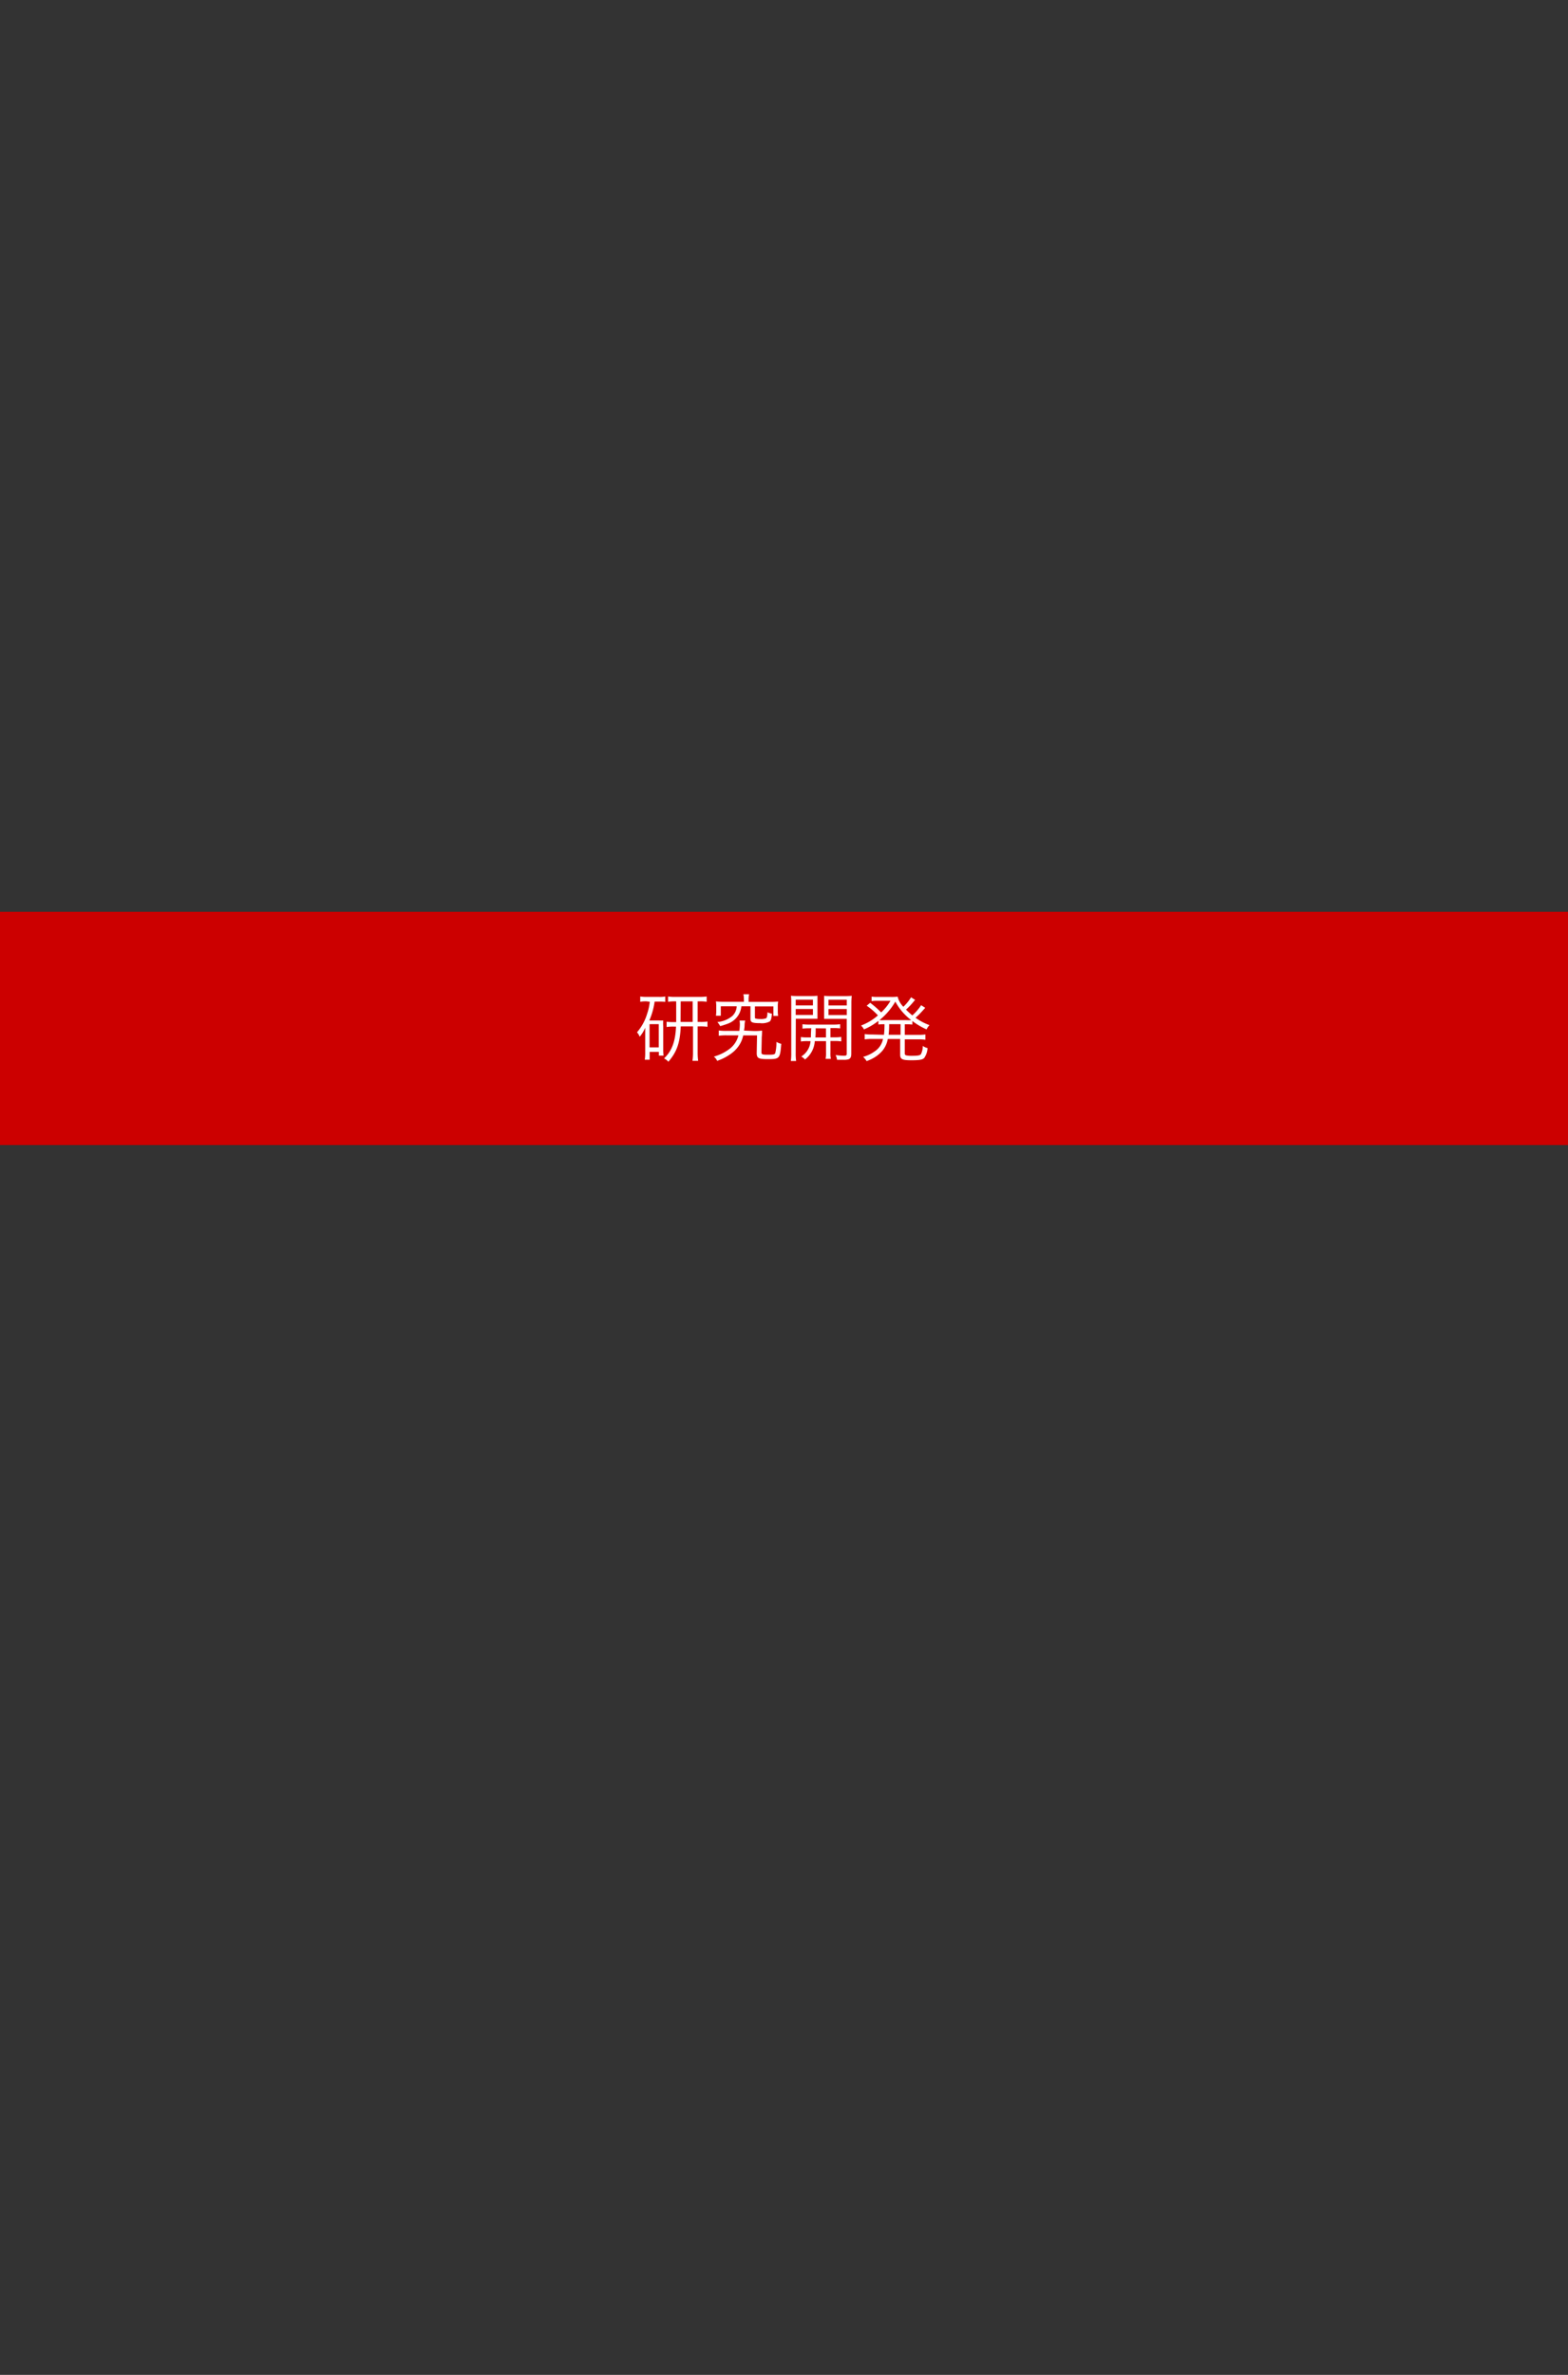 <svg viewBox="0 0 296 448" xmlns="http://www.w3.org/2000/svg"><rect x="0" y="0" width="296" height="448" fill="#333333" stroke="none"/><path d="m1 173h294v42h-294z" fill="#c00"/><path d="m294 174v40h-292v-40zm2-2h-296v44h296z" fill="#c00"/><g fill="#fff"><path d="m122.06 188.9a6 6 0 0 0 -1.2.08v-1a7.53 7.53 0 0 0 1.26.08h2.28a5.48 5.48 0 0 0 1.18-.08v1.02a9.17 9.17 0 0 0 -1.13-.06h-.87a13.72 13.72 0 0 1 -1 3.56h1.75a6.43 6.43 0 0 0 .87 0 10.39 10.39 0 0 0 0 1.12v4.33a9.16 9.16 0 0 0 .06 1.18h-.88v-.7h-1.74v1.48h-.92a8.48 8.48 0 0 0 .08-1.36v-3.11c0-.5 0-.94 0-1.57a6.41 6.41 0 0 1 -1.05 1.71 2.34 2.34 0 0 0 -.5-.84 9.53 9.53 0 0 0 1.93-3.56 9.79 9.79 0 0 0 .48-2.2zm.56 8.68h1.74v-4.38h-1.74zm4.86-8.68a9.14 9.14 0 0 0 -1.36.08v-1a8.56 8.56 0 0 0 1.42.08h4.46a9.34 9.34 0 0 0 1.4-.08v1a7.38 7.38 0 0 0 -1.36-.08h-.34v3.88h.45a7.44 7.44 0 0 0 1.4-.08v1a9.1 9.1 0 0 0 -1.4-.08h-.45v5a10.64 10.64 0 0 0 .1 1.5h-1.08a10.5 10.5 0 0 0 .1-1.5v-5h-2.31c-.14 3.12-.74 4.82-2.34 6.67a2.54 2.54 0 0 0 -.81-.63c1.47-1.4 2.13-3.15 2.26-6h-.39a7.8 7.8 0 0 0 -1.39.08v-1a9.1 9.1 0 0 0 1.39.07h.42v-3.91zm1 3.4v.48h2.28v-3.88h-2.26z"/><path d="m142.29 194.49a12.44 12.44 0 0 0 1.57-.07c0 .31 0 .6-.06 1.23l-.06 2.84c0 .42.15.48 1.25.48s1.26-.07 1.36-.32a8.17 8.17 0 0 0 .22-2.1 3.45 3.45 0 0 0 .91.36c-.22 2.8-.31 2.89-2.56 2.89-1.71 0-2.07-.18-2.07-1.12v-.07l.06-3.29h-2.61a5.37 5.37 0 0 1 -1.09 2.31 6.18 6.18 0 0 1 -1.5 1.34 9.46 9.46 0 0 1 -2.33 1.15 2.16 2.16 0 0 0 -.62-.8 8.75 8.75 0 0 0 2.69-1.26 4.58 4.58 0 0 0 1.95-2.75h-2.21a10 10 0 0 0 -1.51.08v-1a9.46 9.46 0 0 0 1.48.08h2.41a10 10 0 0 0 .1-1.18 4.7 4.7 0 0 0 -.06-.76h1.06a4.26 4.26 0 0 0 -.11.88c0 .34-.06.69-.11 1zm-1.86-5.93a4.31 4.31 0 0 0 -.1-1h1.09a4.1 4.1 0 0 0 -.1 1v.44h4.16a11.84 11.84 0 0 0 1.41-.07 6.29 6.29 0 0 0 -.06 1v.71a6.5 6.5 0 0 0 .06 1h-.89v-1.79h-3.49v2c0 .17 0 .24.1.28a2.75 2.75 0 0 0 .9.1 2.59 2.59 0 0 0 1.13-.15c.15-.11.22-.49.24-1.13a2.91 2.91 0 0 0 .84.27c-.07.88-.18 1.27-.42 1.48a3.17 3.17 0 0 1 -1.81.31c-1.47 0-1.82-.15-1.82-.77v-2.41h-1.72a3.84 3.84 0 0 1 -.49 1.55 3.94 3.94 0 0 1 -2.21 1.78 13.06 13.06 0 0 1 -1.3.41 3.84 3.84 0 0 0 -.53-.77 5.07 5.07 0 0 0 2.8-1.12 2.65 2.65 0 0 0 .85-1.85h-3v1.78h-.92a6.75 6.75 0 0 0 .06-1v-.7a6.3 6.3 0 0 0 -.06-1 11.84 11.84 0 0 0 1.41.07h3.88z"/><path d="m150.21 198.58a10.24 10.24 0 0 0 .08 1.57h-1a10.49 10.49 0 0 0 .08-1.57v-9.2c0-.69 0-1.09-.06-1.54a13 13 0 0 0 1.47.06h2.13a12.17 12.17 0 0 0 1.41-.06v1.33 1.72 1.3c-.34 0-.81 0-1.41 0h-2.68zm0-8.92h3.25v-1.08h-3.25zm0 1.81h3.25v-1.13h-3.25zm2.61 2.51a10.89 10.89 0 0 0 -1.33.06v-.83a8.41 8.41 0 0 0 1.33.07h4.44a8.61 8.61 0 0 0 1.34-.07v.79a10.88 10.88 0 0 0 -1.33-.06h-.5v1.74h.7a8.15 8.15 0 0 0 1.34-.07v.84a8.51 8.51 0 0 0 -1.34-.07h-.7v2.16a4.87 4.87 0 0 0 .08 1.2h-1a5.23 5.23 0 0 0 .08-1.2v-2.14h-2.12a4.72 4.72 0 0 1 -1.85 3.47 2.57 2.57 0 0 0 -.7-.57 3.73 3.73 0 0 0 1.75-2.9h-.49a8.51 8.51 0 0 0 -1.34.07v-.84a8.26 8.26 0 0 0 1.34.07h.56c0-.67 0-.67.06-1.74zm1.16 0v.32c0 .43 0 .94-.06 1.41h2v-1.71zm6.72 4.79c0 .6-.14.9-.5 1.05a2.85 2.85 0 0 1 -1 .1h-1.19a2.77 2.77 0 0 0 -.27-.9 11.77 11.77 0 0 0 1.55.14c.45 0 .55-.07.55-.39v-6.57h-2.84c-.59 0-1 0-1.43 0 0-.41 0-.74 0-1.3v-1.72c0-.52 0-.87 0-1.33a12.57 12.57 0 0 0 1.44.06h2.31a13.13 13.13 0 0 0 1.47-.06 12.94 12.94 0 0 0 -.07 1.54zm-4.3-9.1h3.45v-1.08h-3.45zm0 1.81h3.45v-1.13h-3.45z"/><path d="m166.87 195.21a14.56 14.56 0 0 0 .1-2 9.12 9.12 0 0 0 -1.15.06v-.69a11.7 11.7 0 0 1 -2.72 1.61 2.72 2.72 0 0 0 -.56-.73 10.41 10.41 0 0 0 3.19-1.91 12.38 12.38 0 0 0 -2.12-1.83l.66-.55a19.2 19.2 0 0 1 2.07 1.81 9.16 9.16 0 0 0 1.76-2.19h-2.65a6.09 6.09 0 0 0 -.91.07v-.86a5.87 5.87 0 0 0 1 .07h2.66a8.49 8.49 0 0 0 1.25-.06 4.13 4.13 0 0 0 1.08 1.91 8.63 8.63 0 0 0 1.46-1.79l.77.5a2.25 2.25 0 0 0 -.29.32 13.57 13.57 0 0 1 -1.44 1.51c.39.39.73.7 1.19 1.09a9.28 9.28 0 0 0 1.67-1.93l.77.5-.67.74a12.94 12.94 0 0 1 -1.16 1.13 10.61 10.61 0 0 0 2.63 1.39 3.42 3.42 0 0 0 -.55.81 13.76 13.76 0 0 1 -2.68-1.58v.67a9.84 9.84 0 0 0 -1.19-.06h-.24v2h2.49a9.07 9.07 0 0 0 1.4-.08v1a9.73 9.73 0 0 0 -1.4-.08h-2.49v2.65c0 .22.06.31.28.38a4.7 4.7 0 0 0 1.08.08c1.09 0 1.48-.07 1.68-.29a3.44 3.44 0 0 0 .36-1.58 2.39 2.39 0 0 0 .9.41 3.59 3.59 0 0 1 -.62 1.85c-.29.34-.91.45-2.42.45-1.74 0-2.13-.2-2.13-1.05v-2.96h-2.34a4.77 4.77 0 0 1 -1 2.2 6.41 6.41 0 0 1 -1.6 1.33 7.52 7.52 0 0 1 -1.4.64 3.16 3.16 0 0 0 -.66-.8 6.63 6.63 0 0 0 2.14-1 3.64 3.64 0 0 0 1.62-2.38h-2.07a9.65 9.65 0 0 0 -1.39.08v-1a9 9 0 0 0 1.39.08zm4.15-2.77a9.08 9.08 0 0 0 1 0 10.65 10.65 0 0 1 -3-3.49 12.69 12.69 0 0 1 -3 3.49 10.45 10.45 0 0 0 1.05 0zm-3.17.76a15.54 15.54 0 0 1 -.1 2h2.25v-2z"/></g></svg>